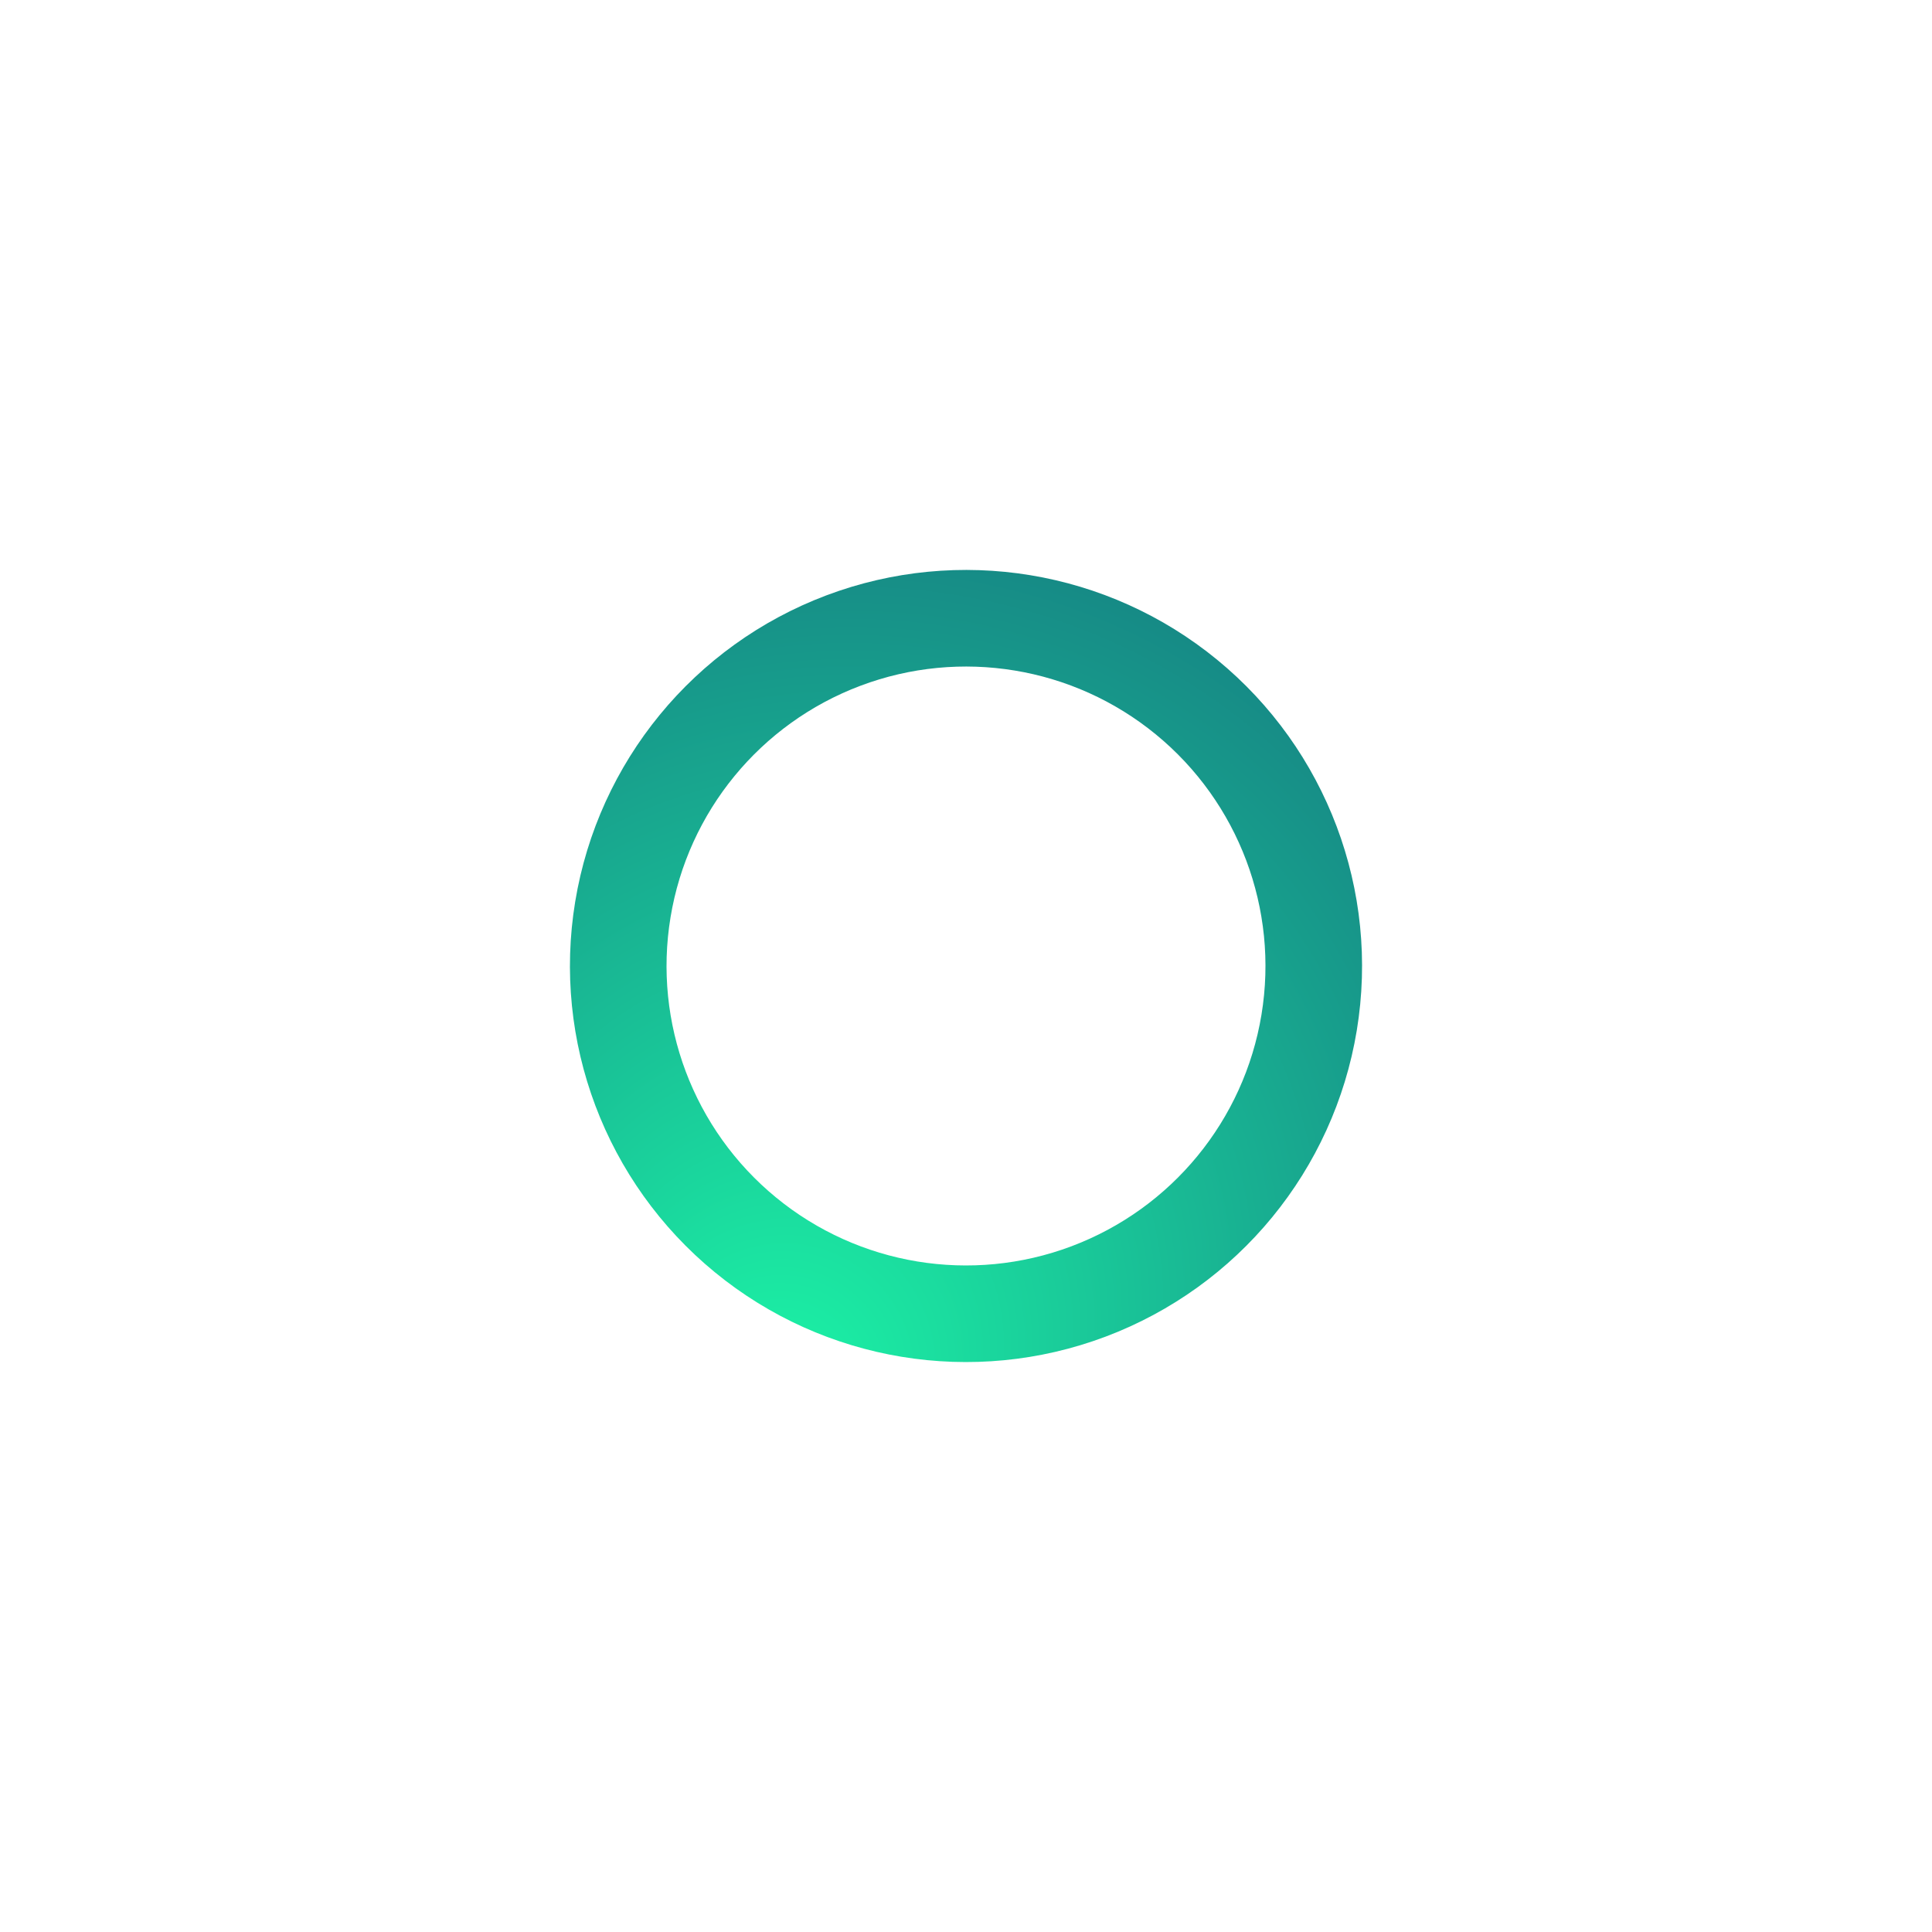 <svg xmlns="http://www.w3.org/2000/svg" width="201px" height="201px" viewBox="0 0 100 100"
	 preserveAspectRatio="xMidYMid">
	<defs>
		<radialGradient id="ldio-cjuw1b79b5-gradient" cx="0.5" cy="0.5" fx="0" fy="0" r="2">
			<stop offset="0%" stop-color="#1cf7a7"></stop>
			<stop offset="100%" stop-color="#101161"></stop>
		</radialGradient>
	</defs>
	<g transform="rotate(249.361 50 50)">
		<circle cx="50" cy="50" r="18" stroke="#1bda93" stroke-width="0" fill="none" stroke-opacity="0.7"></circle>
		<circle cx="50" cy="50" r="18" stroke="url(#ldio-cjuw1b79b5-gradient)" stroke-width="5" fill="none"></circle>
		<animateTransform attributeName="transform" type="rotate" values="0 50 50;360 50 50" times="0;1"
						  dur="1.01s" repeatCount="indefinite"></animateTransform>
	</g>
</svg>